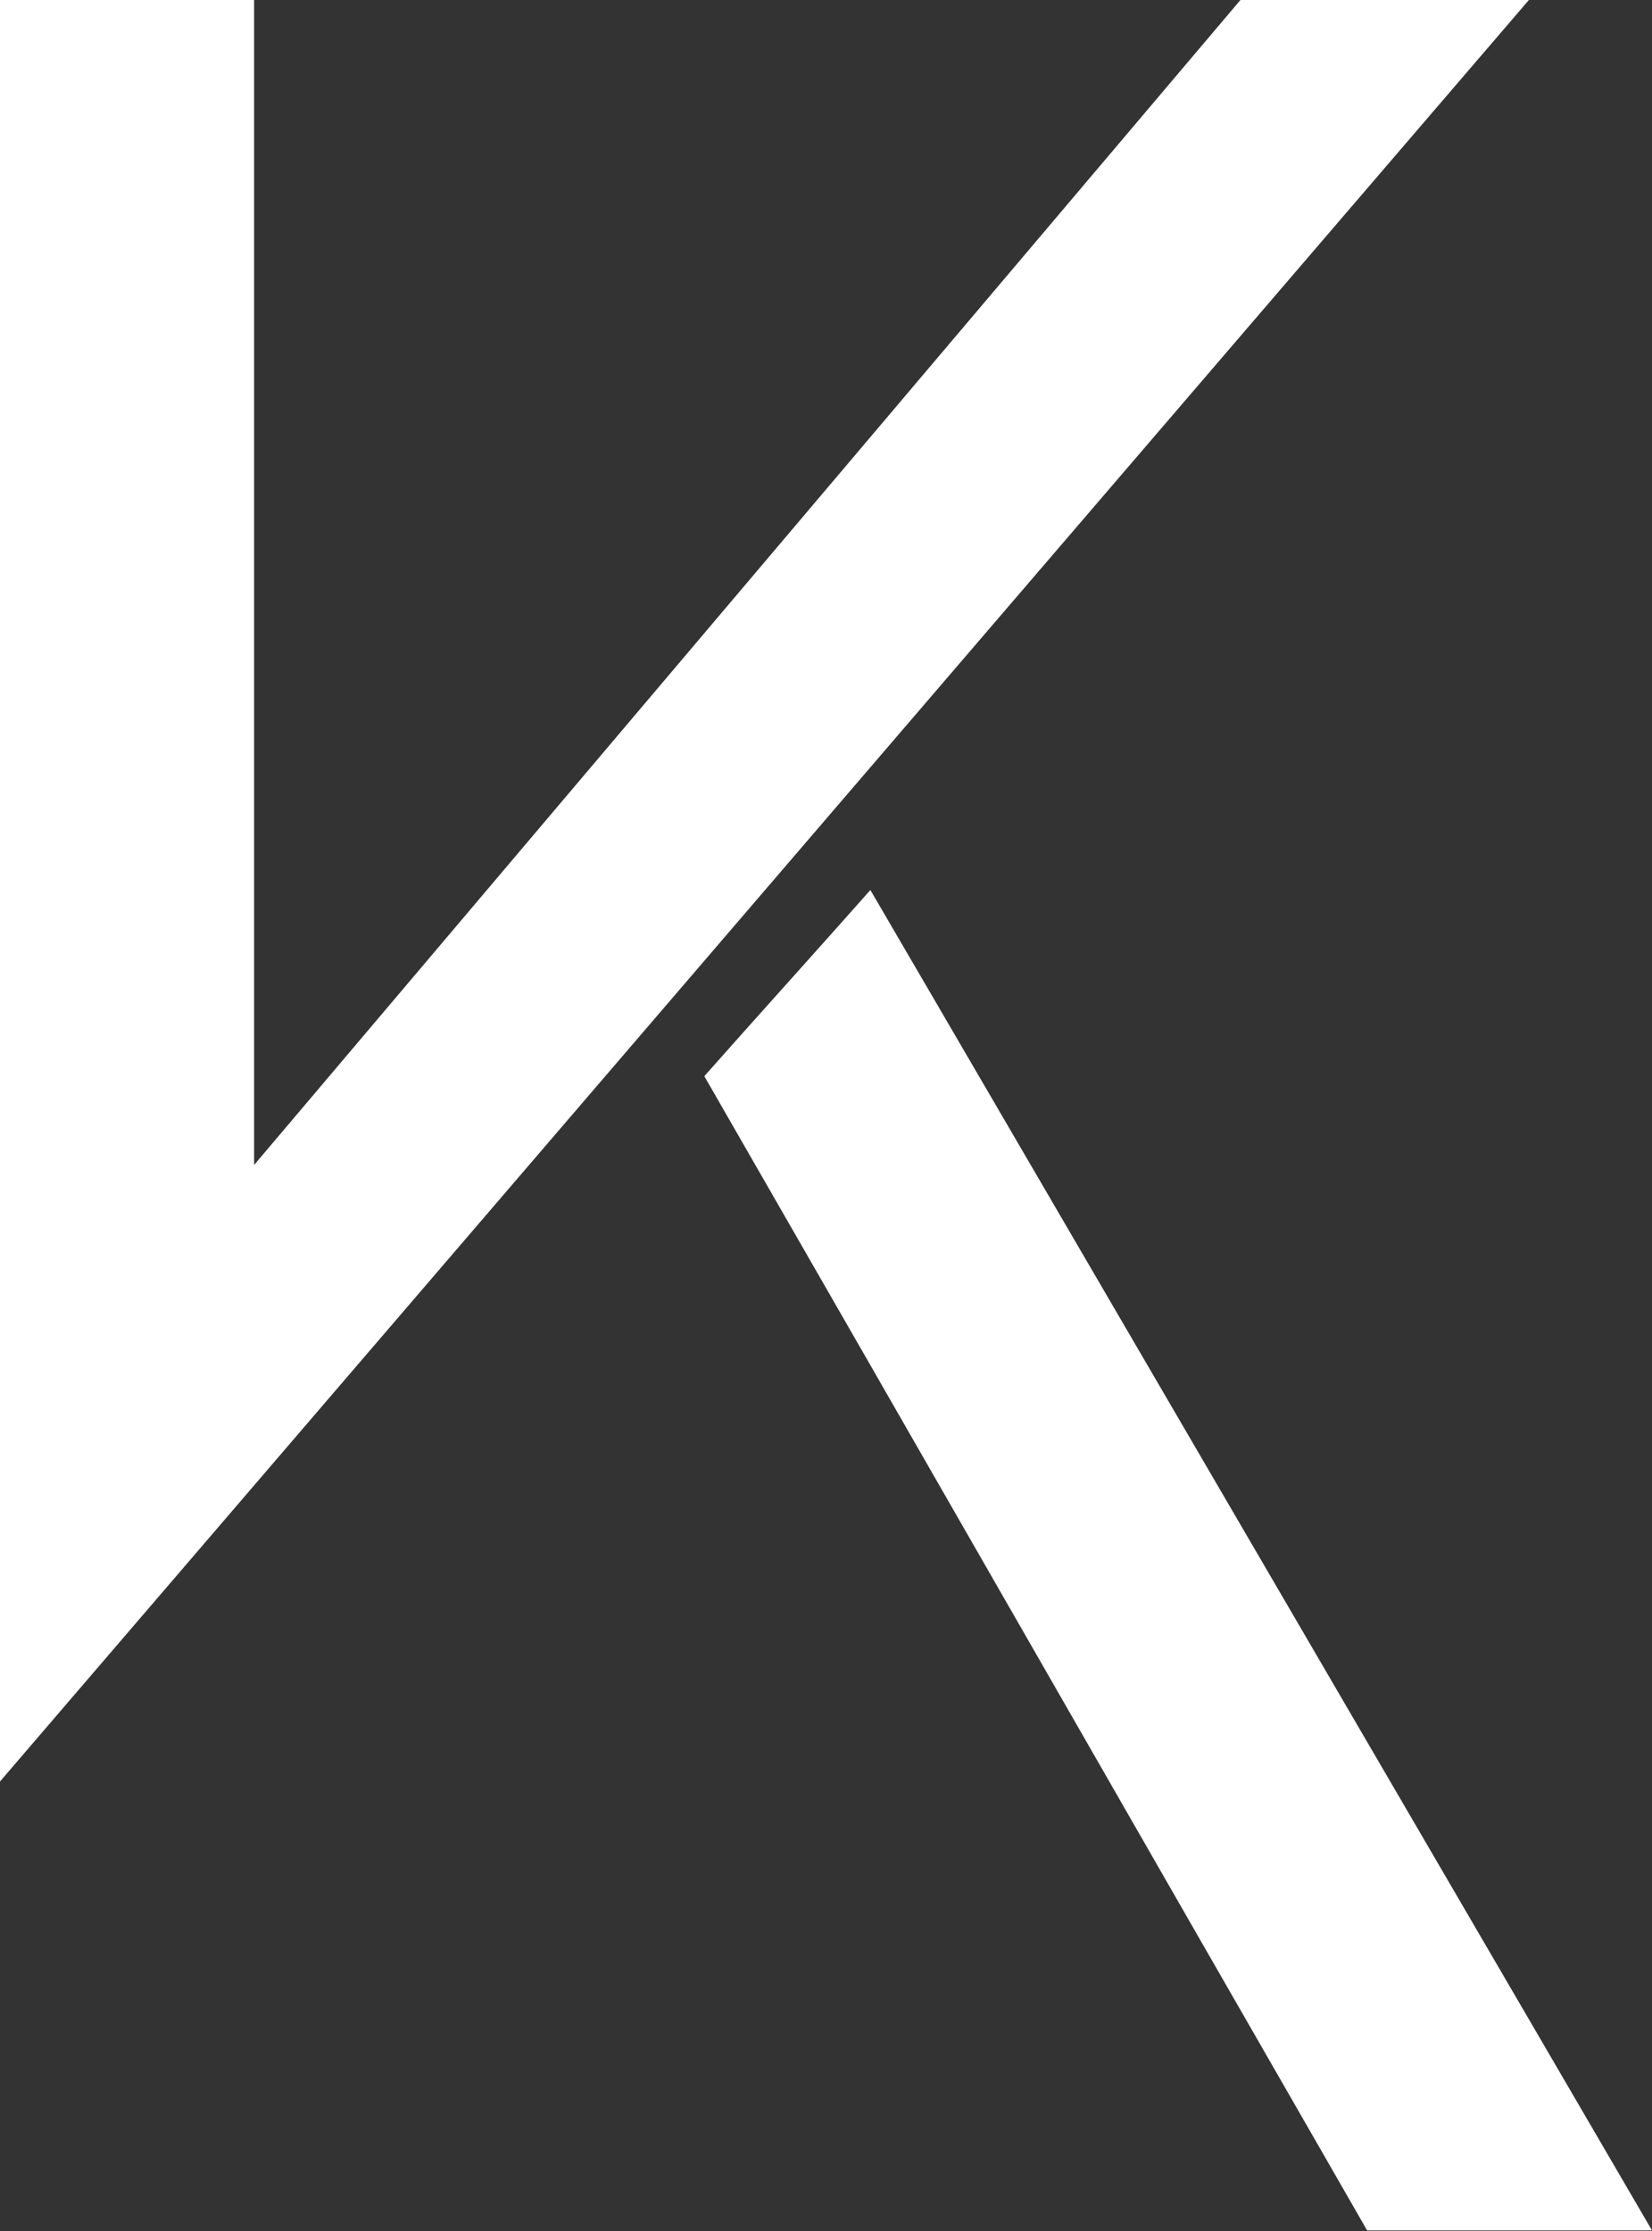 <svg viewBox="0 0 23.08 31.16" xmlns="http://www.w3.org/2000/svg" id="Layer_2">
  <rect x="0" y="0" width="23.08" height="31.16" fill="#333333" stroke="none"/>
  <g data-name="Layer_2" id="Layer_2-2">
    <polygon style="fill: #ffffff;" points="3.55 16.27 3.55 0 0 0 0 24.88 21.36 0 17.33 0 3.55 16.27"></polygon>
    <path style="fill: #ffffff;" d="M9.84,15.03c.77-.87,1.55-1.73,2.32-2.6l10.92,18.72h-3.98c-3.09-5.37-6.17-10.75-9.26-16.12Z"></path>
  </g>
</svg>